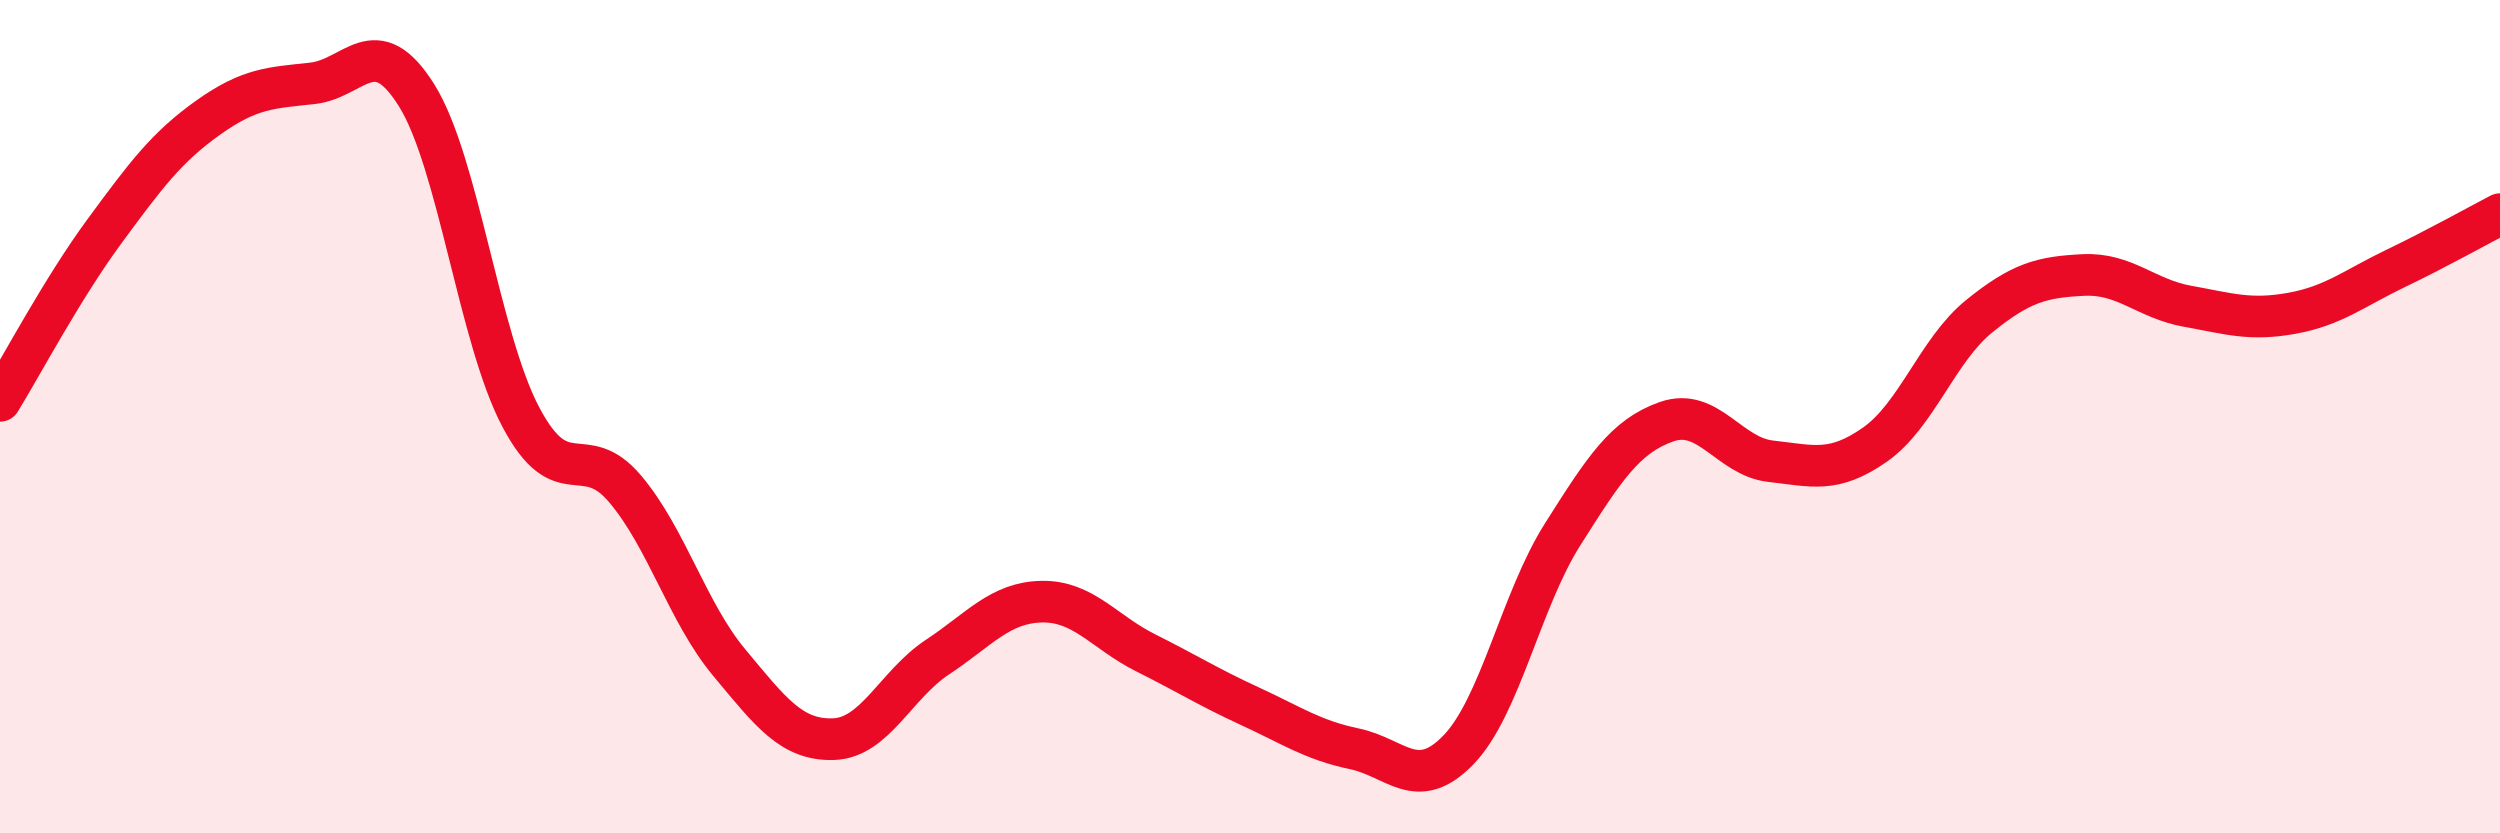 
    <svg width="60" height="20" viewBox="0 0 60 20" xmlns="http://www.w3.org/2000/svg">
      <path
        d="M 0,9.62 C 0.5,8.81 1.5,6.92 2.5,5.56 C 3.5,4.2 4,3.53 5,2.82 C 6,2.11 6.5,2.11 7.5,2 C 8.5,1.89 9,0.69 10,2.29 C 11,3.89 11.5,8.12 12.5,10.01 C 13.5,11.9 14,10.55 15,11.73 C 16,12.91 16.5,14.7 17.5,15.9 C 18.5,17.1 19,17.77 20,17.74 C 21,17.71 21.5,16.43 22.5,15.77 C 23.5,15.11 24,14.46 25,14.44 C 26,14.42 26.5,15.17 27.5,15.67 C 28.5,16.17 29,16.49 30,16.95 C 31,17.41 31.5,17.76 32.5,17.97 C 33.5,18.18 34,19.03 35,18 C 36,16.97 36.5,14.41 37.5,12.83 C 38.5,11.25 39,10.47 40,10.12 C 41,9.77 41.5,10.96 42.5,11.07 C 43.5,11.18 44,11.37 45,10.67 C 46,9.97 46.5,8.4 47.5,7.59 C 48.5,6.78 49,6.65 50,6.6 C 51,6.55 51.5,7.17 52.5,7.35 C 53.5,7.53 54,7.7 55,7.52 C 56,7.34 56.5,6.92 57.5,6.44 C 58.5,5.96 59.5,5.4 60,5.14L60 20L0 20Z"
        fill="#EB0A25"
        opacity="0.1"
        stroke-linecap="round"
        stroke-linejoin="round"
      />
      <path
        d="M 0,9.62 C 0.5,8.81 1.5,6.92 2.5,5.56 C 3.5,4.2 4,3.53 5,2.82 C 6,2.11 6.5,2.11 7.5,2 C 8.5,1.89 9,0.69 10,2.29 C 11,3.89 11.5,8.12 12.5,10.01 C 13.5,11.9 14,10.55 15,11.73 C 16,12.91 16.5,14.7 17.5,15.9 C 18.5,17.1 19,17.77 20,17.74 C 21,17.71 21.5,16.43 22.5,15.77 C 23.5,15.11 24,14.46 25,14.44 C 26,14.42 26.5,15.17 27.5,15.67 C 28.5,16.17 29,16.49 30,16.95 C 31,17.41 31.5,17.76 32.5,17.97 C 33.5,18.18 34,19.03 35,18 C 36,16.97 36.5,14.41 37.5,12.83 C 38.5,11.25 39,10.47 40,10.12 C 41,9.77 41.5,10.96 42.5,11.07 C 43.5,11.18 44,11.37 45,10.67 C 46,9.97 46.5,8.4 47.5,7.59 C 48.5,6.78 49,6.65 50,6.6 C 51,6.55 51.5,7.17 52.5,7.35 C 53.5,7.53 54,7.7 55,7.52 C 56,7.34 56.5,6.92 57.5,6.44 C 58.5,5.96 59.5,5.4 60,5.14"
        stroke="#EB0A25"
        stroke-width="1"
        fill="none"
        stroke-linecap="round"
        stroke-linejoin="round"
      />
    </svg>
  